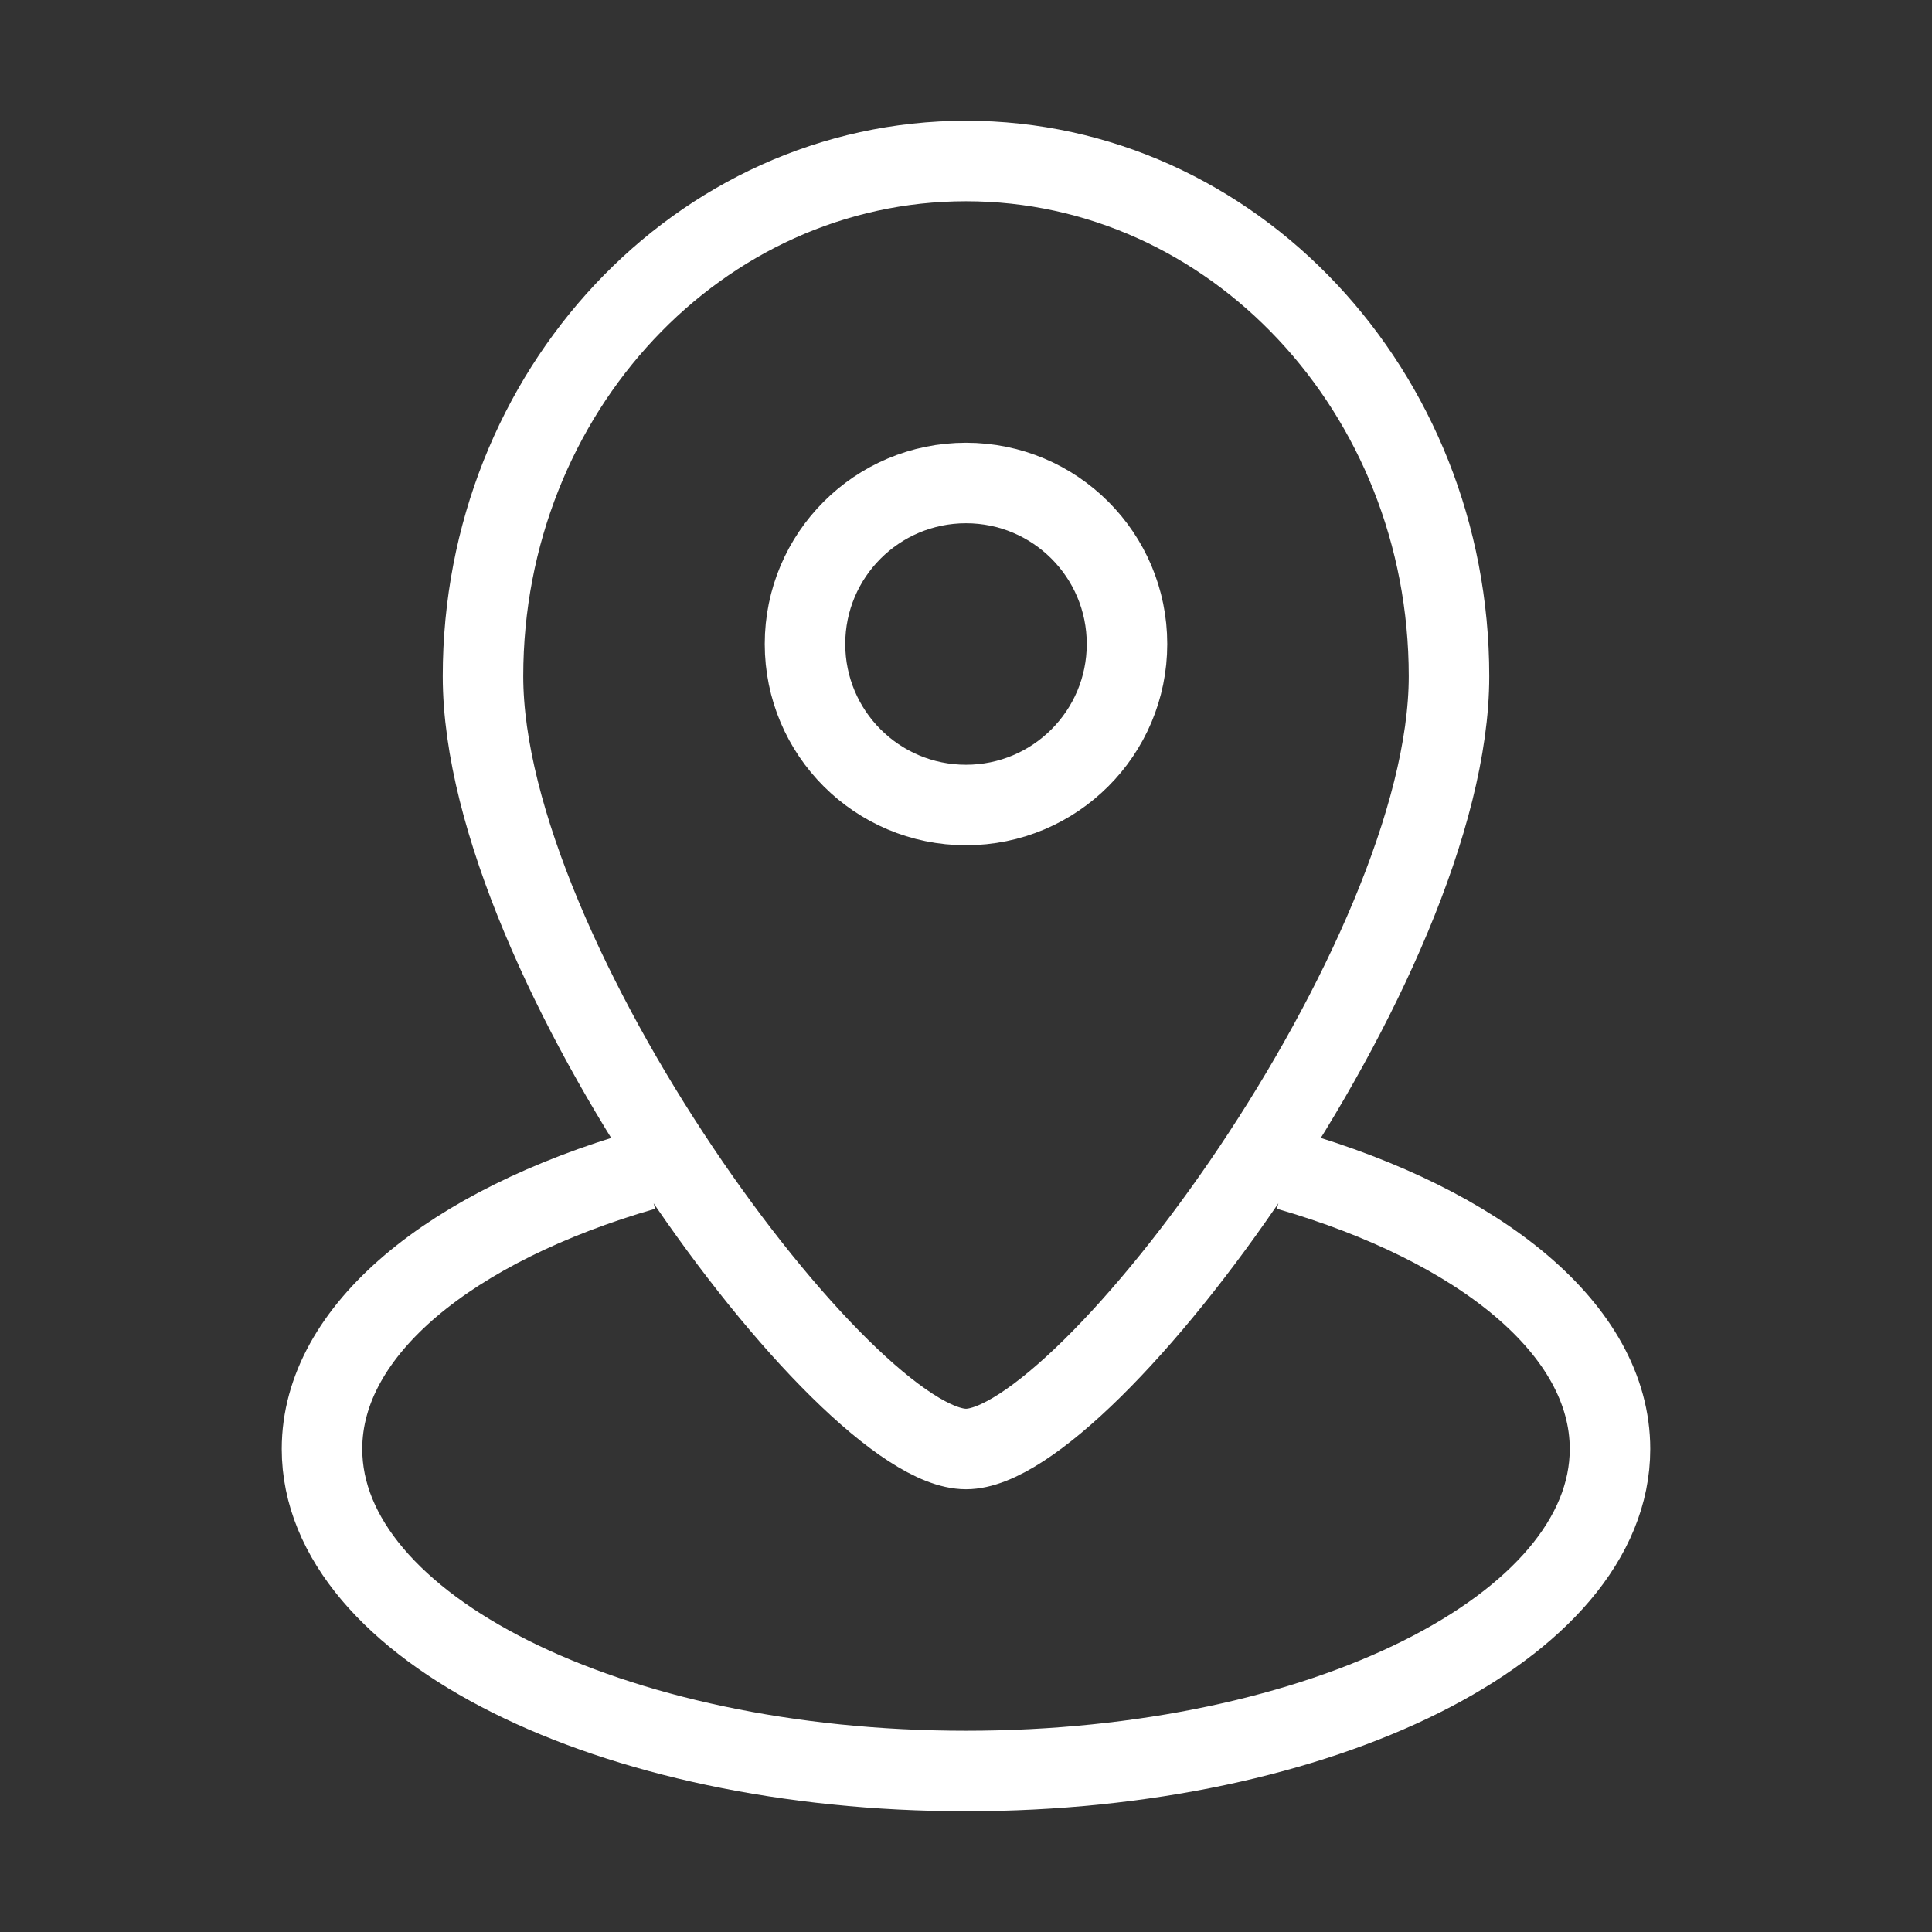 <?xml version="1.0" encoding="UTF-8"?> <svg xmlns="http://www.w3.org/2000/svg" width="24" height="24" viewBox="0 0 24 24" fill="none"><rect x="0" y="0" width="24" height="24" fill="#333333" stroke="none"/><path d="M8 14.535C5.609 15.227 4 16.519 4 18C4 20.209 7.582 22 12 22C16.418 22 20 20.209 20 18C20 16.519 18.391 15.227 16 14.535M18 8.4C18 11.935 13.5 18 12 18C10.5 18 6 11.935 6 8.4C6 4.865 8.686 2 12 2C15.314 2 18 4.865 18 8.4ZM14 8C14 9.105 13.105 10 12 10C10.895 10 10 9.105 10 8C10 6.895 10.895 6 12 6C13.105 6 14 6.895 14 8Z" stroke="white"></path></svg> 